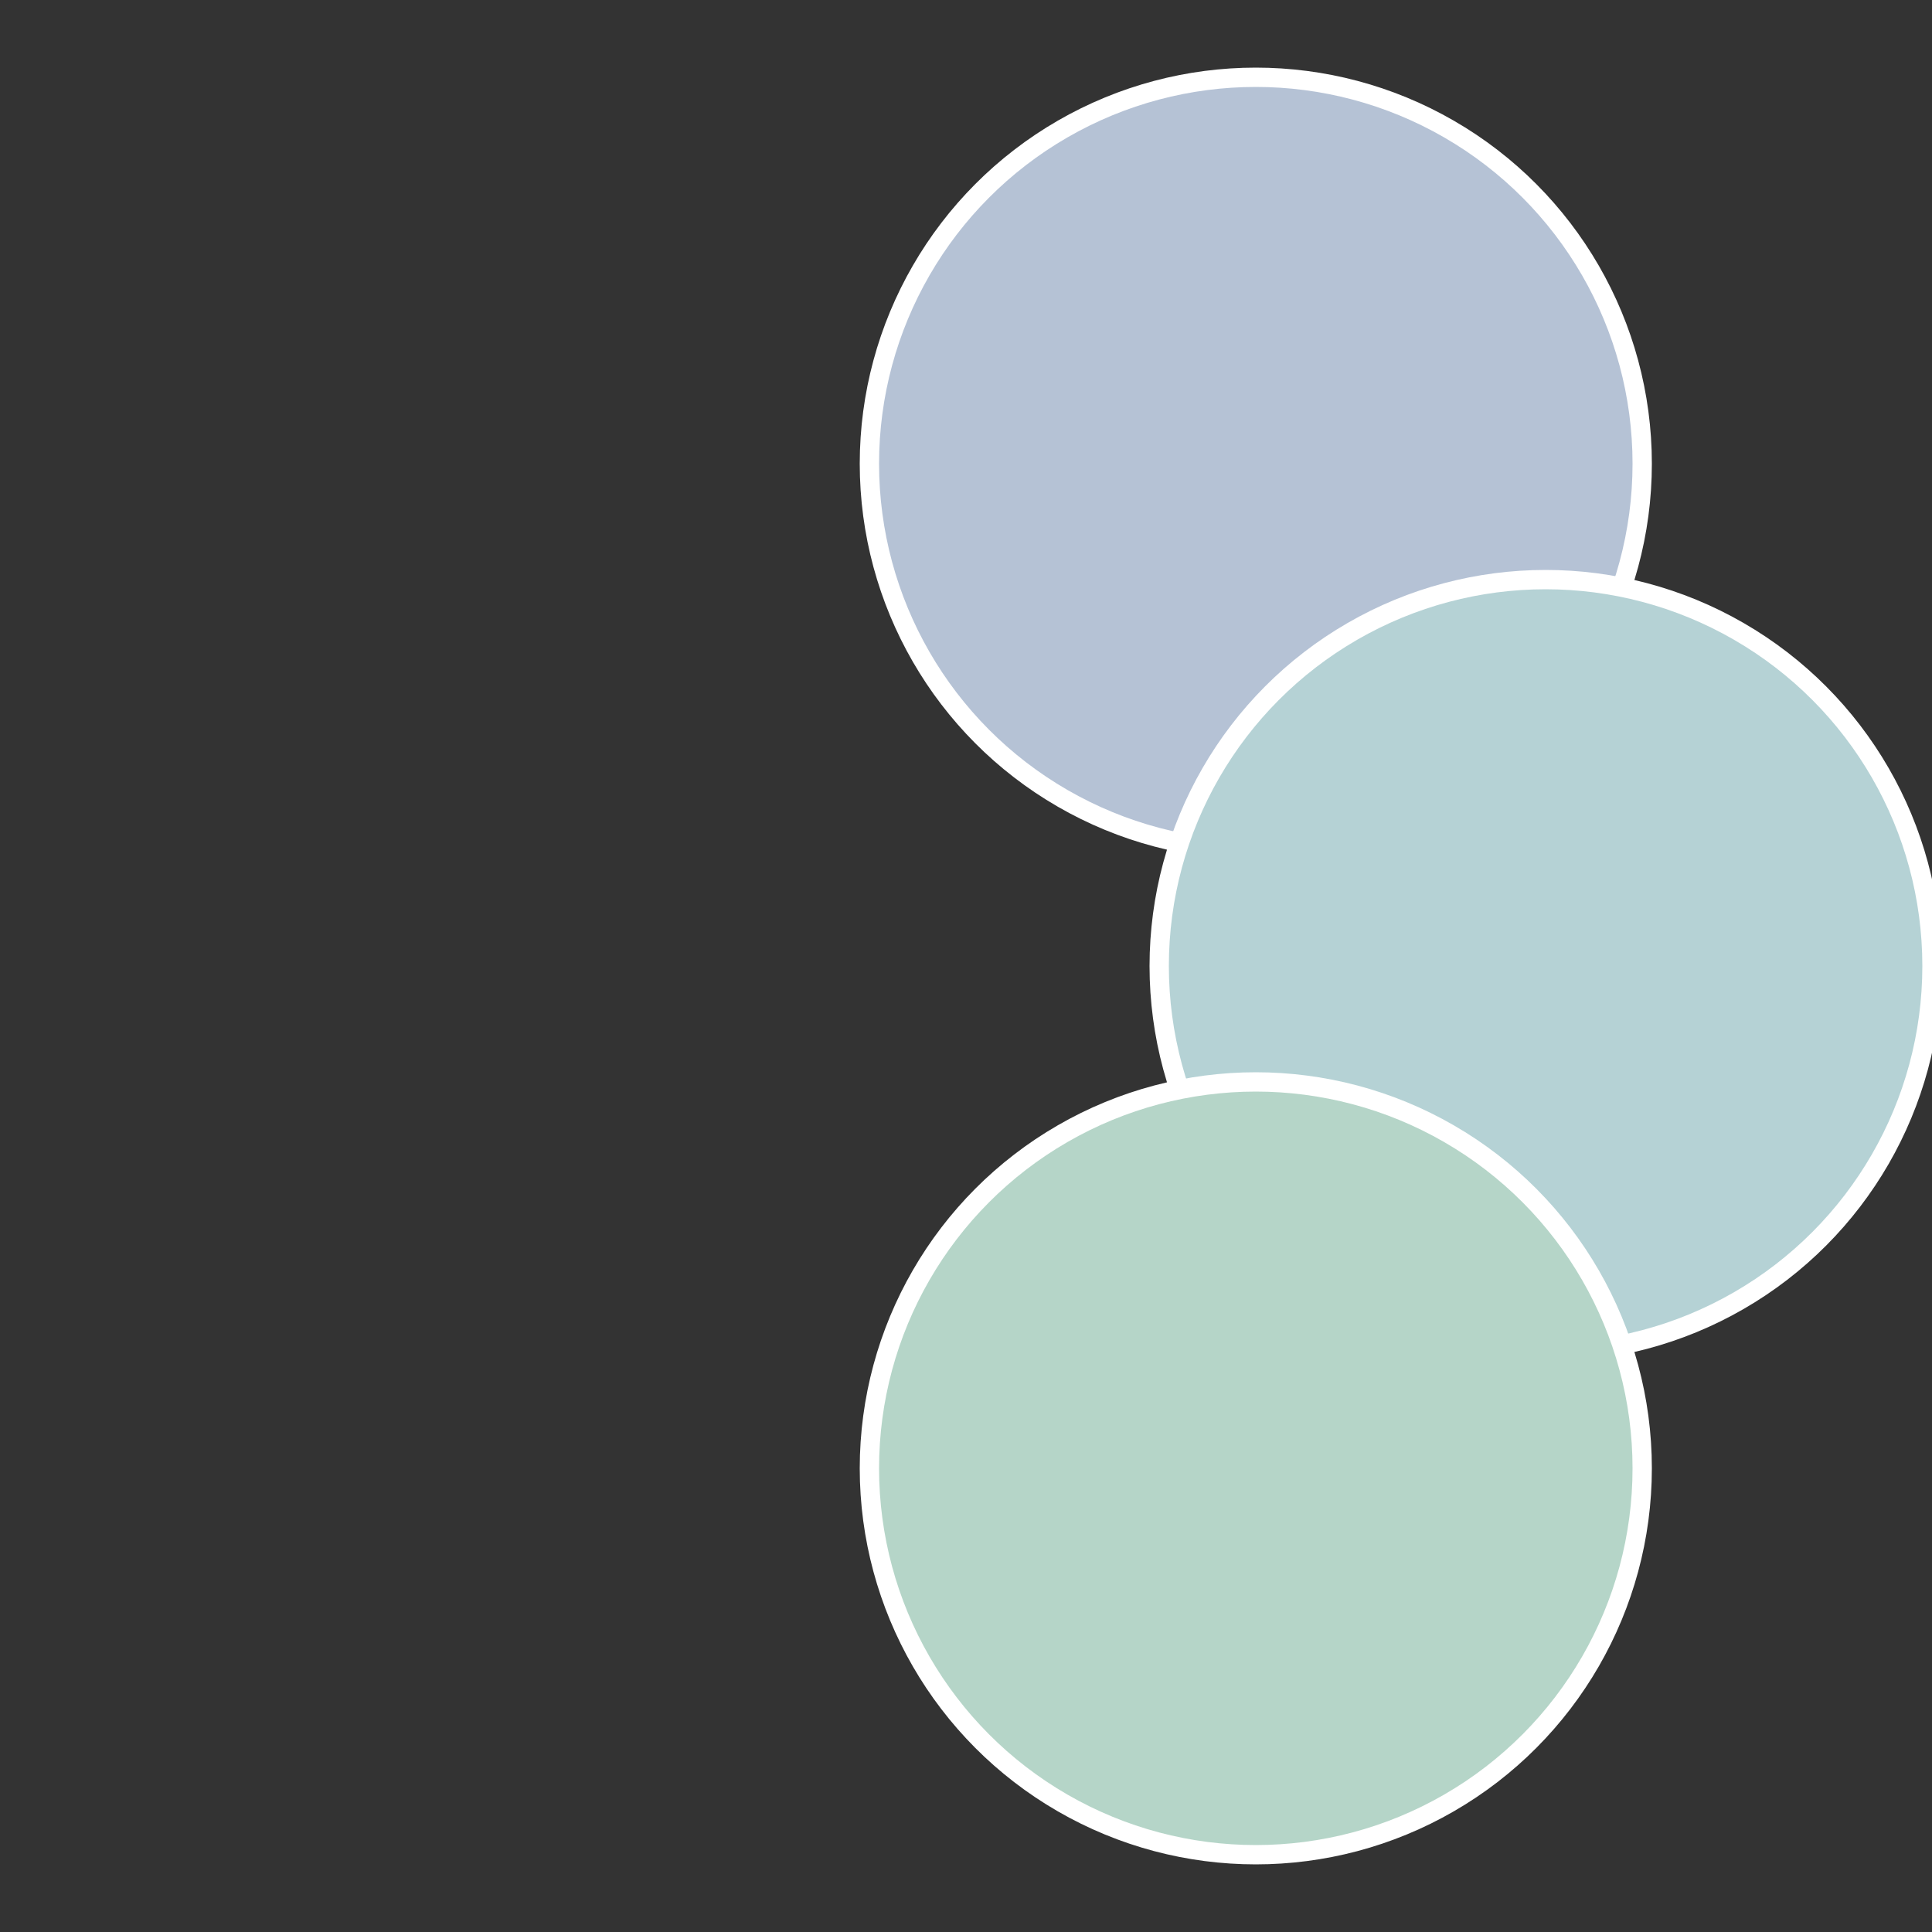 <?xml version="1.0" standalone="no"?>
<svg width="500" height="500" viewBox="-1 -1 2 2" xmlns="http://www.w3.org/2000/svg">
 
                <rect x="-1" y="-1" width="2" height="2" fill="#333333" stroke="none"/>
 
                <circle cx="0.3" cy="-0.52" r="0.4" fill="#b5c2d5" stroke="#fff" stroke-width="1%" />
             
                <circle cx="0.6" cy="0" r="0.4" fill="#b5d2d5" stroke="#fff" stroke-width="1%" />
             
                <circle cx="0.3" cy="0.52" r="0.4" fill="#b5d5c8" stroke="#fff" stroke-width="1%" />
            </svg>
